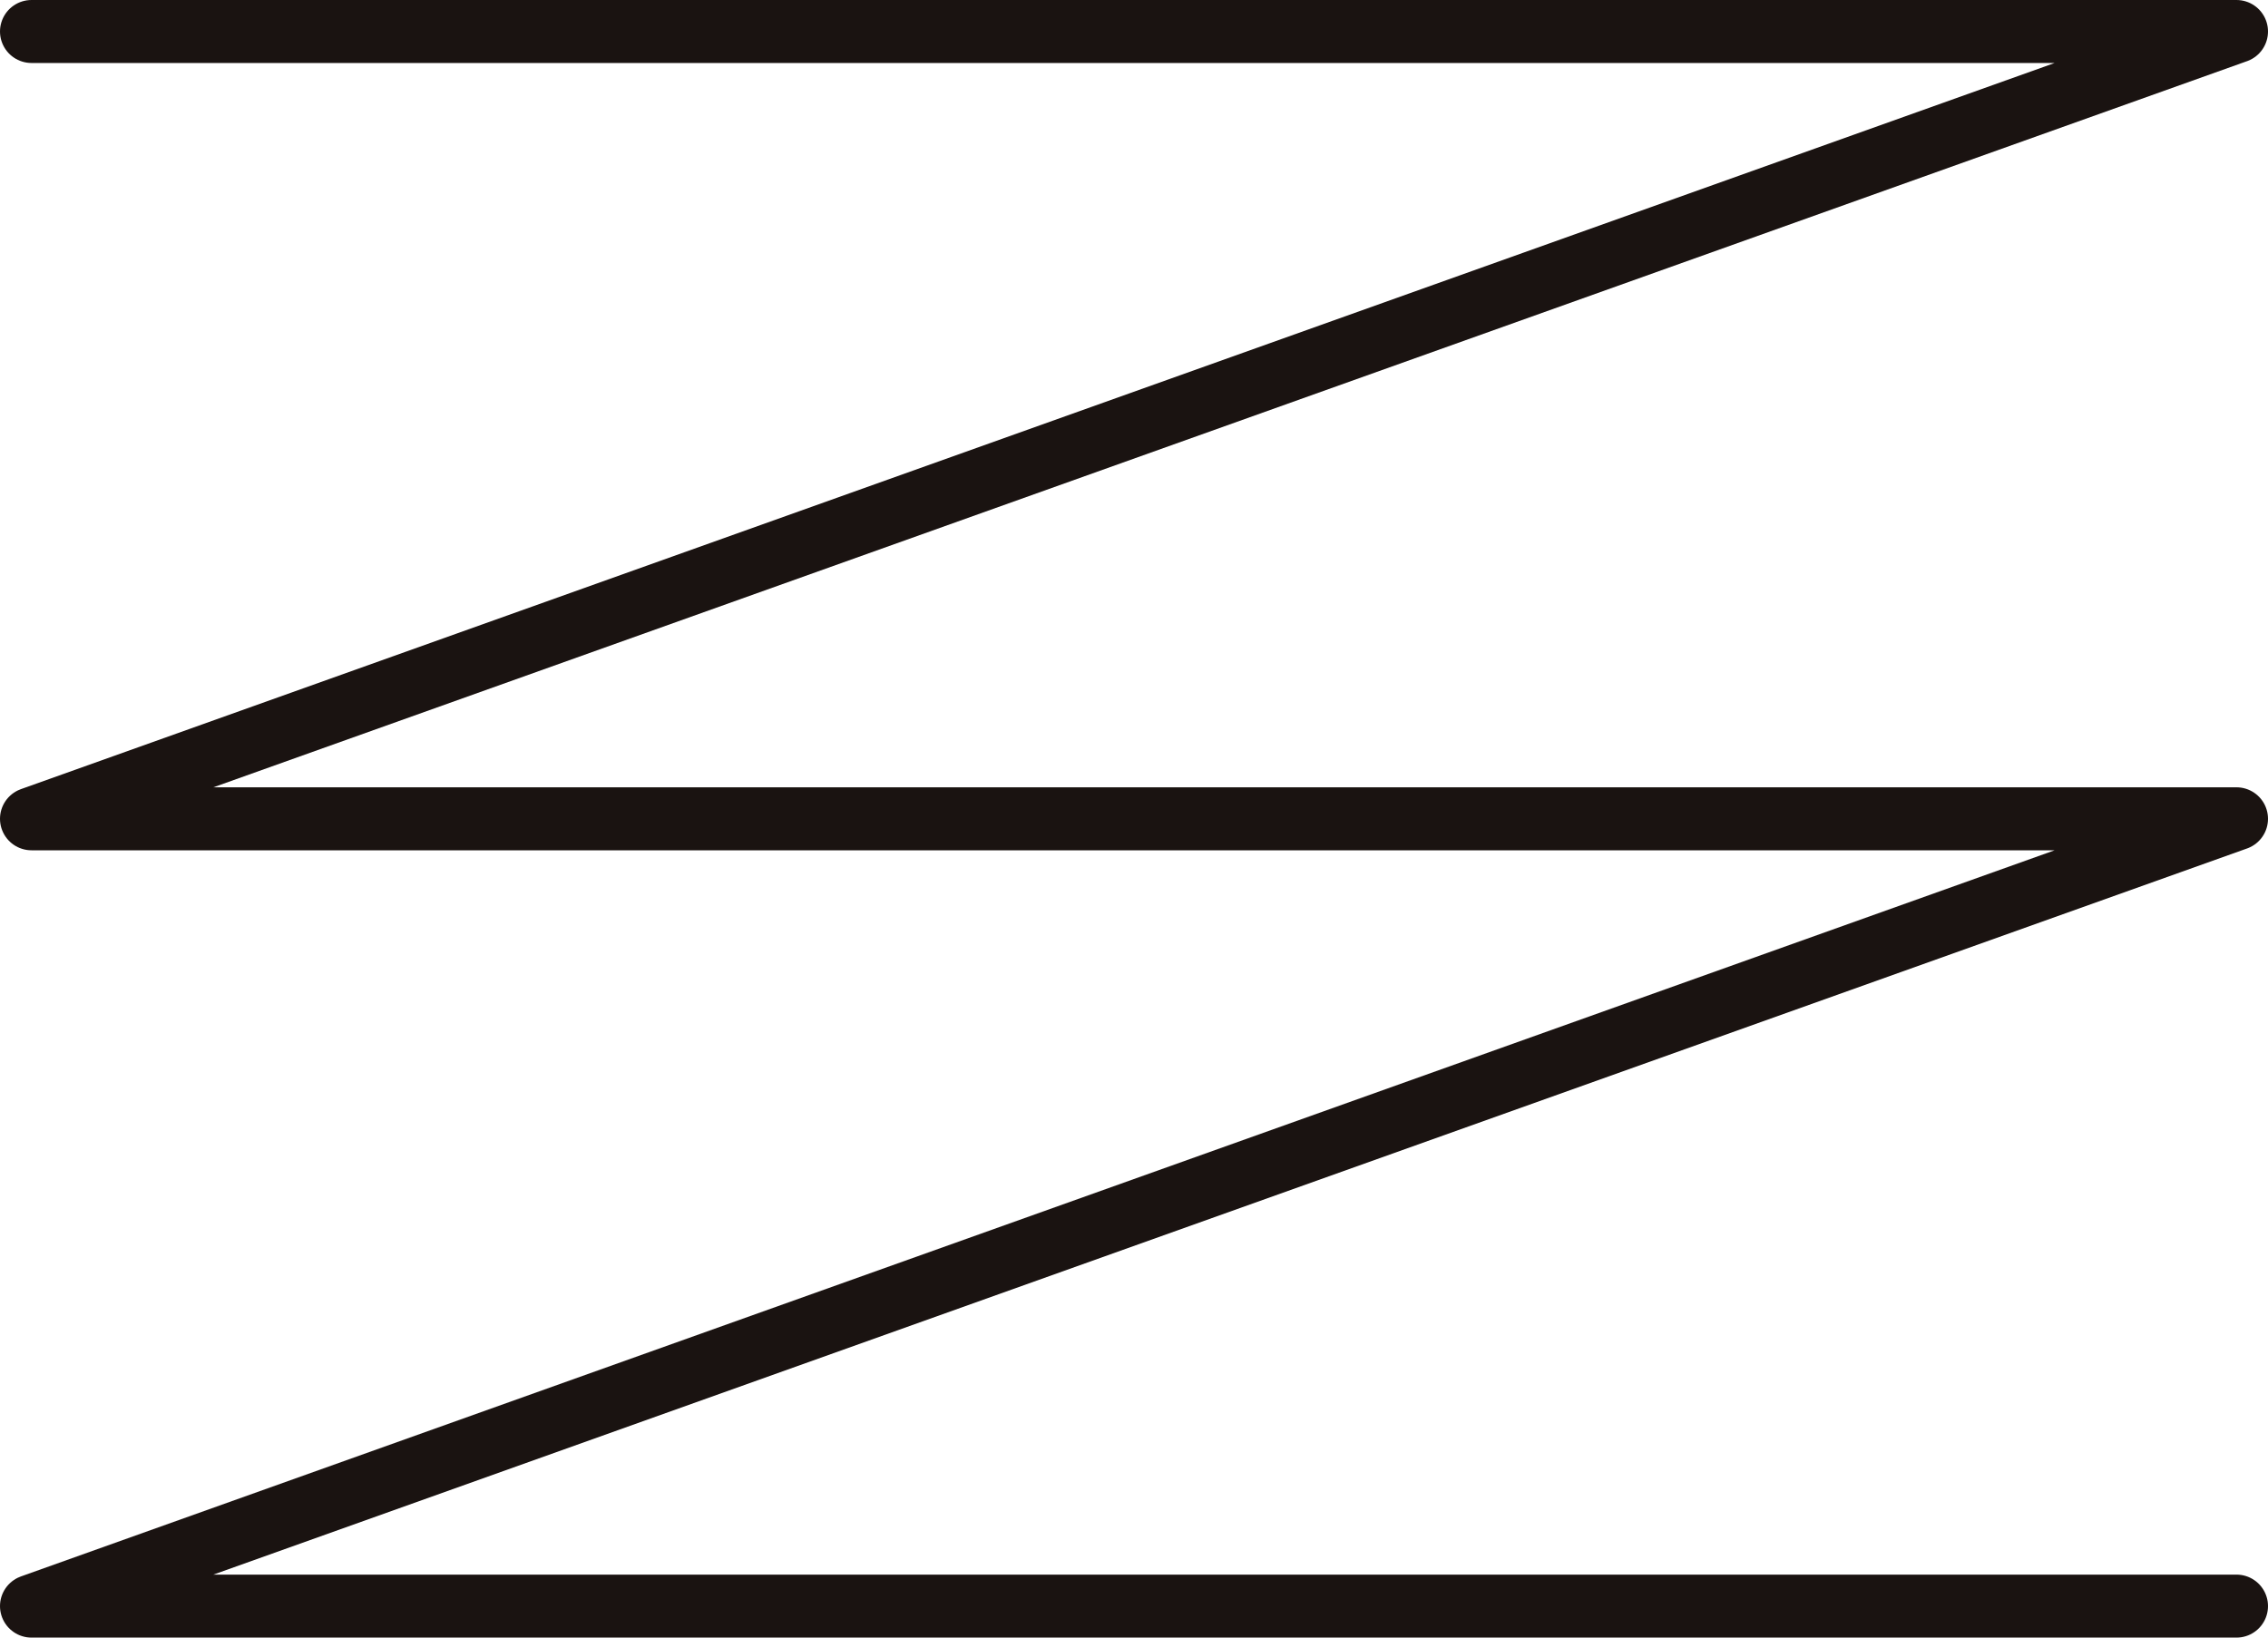 <svg xmlns="http://www.w3.org/2000/svg" width="36" height="26"><path fill="none" stroke="#1a1311" stroke-linecap="round" stroke-linejoin="round" stroke-miterlimit="10" d="M35.5 25.5H.5l35-12.5H.5L35.5.5H.5" data-name="Path 60587"/></svg>